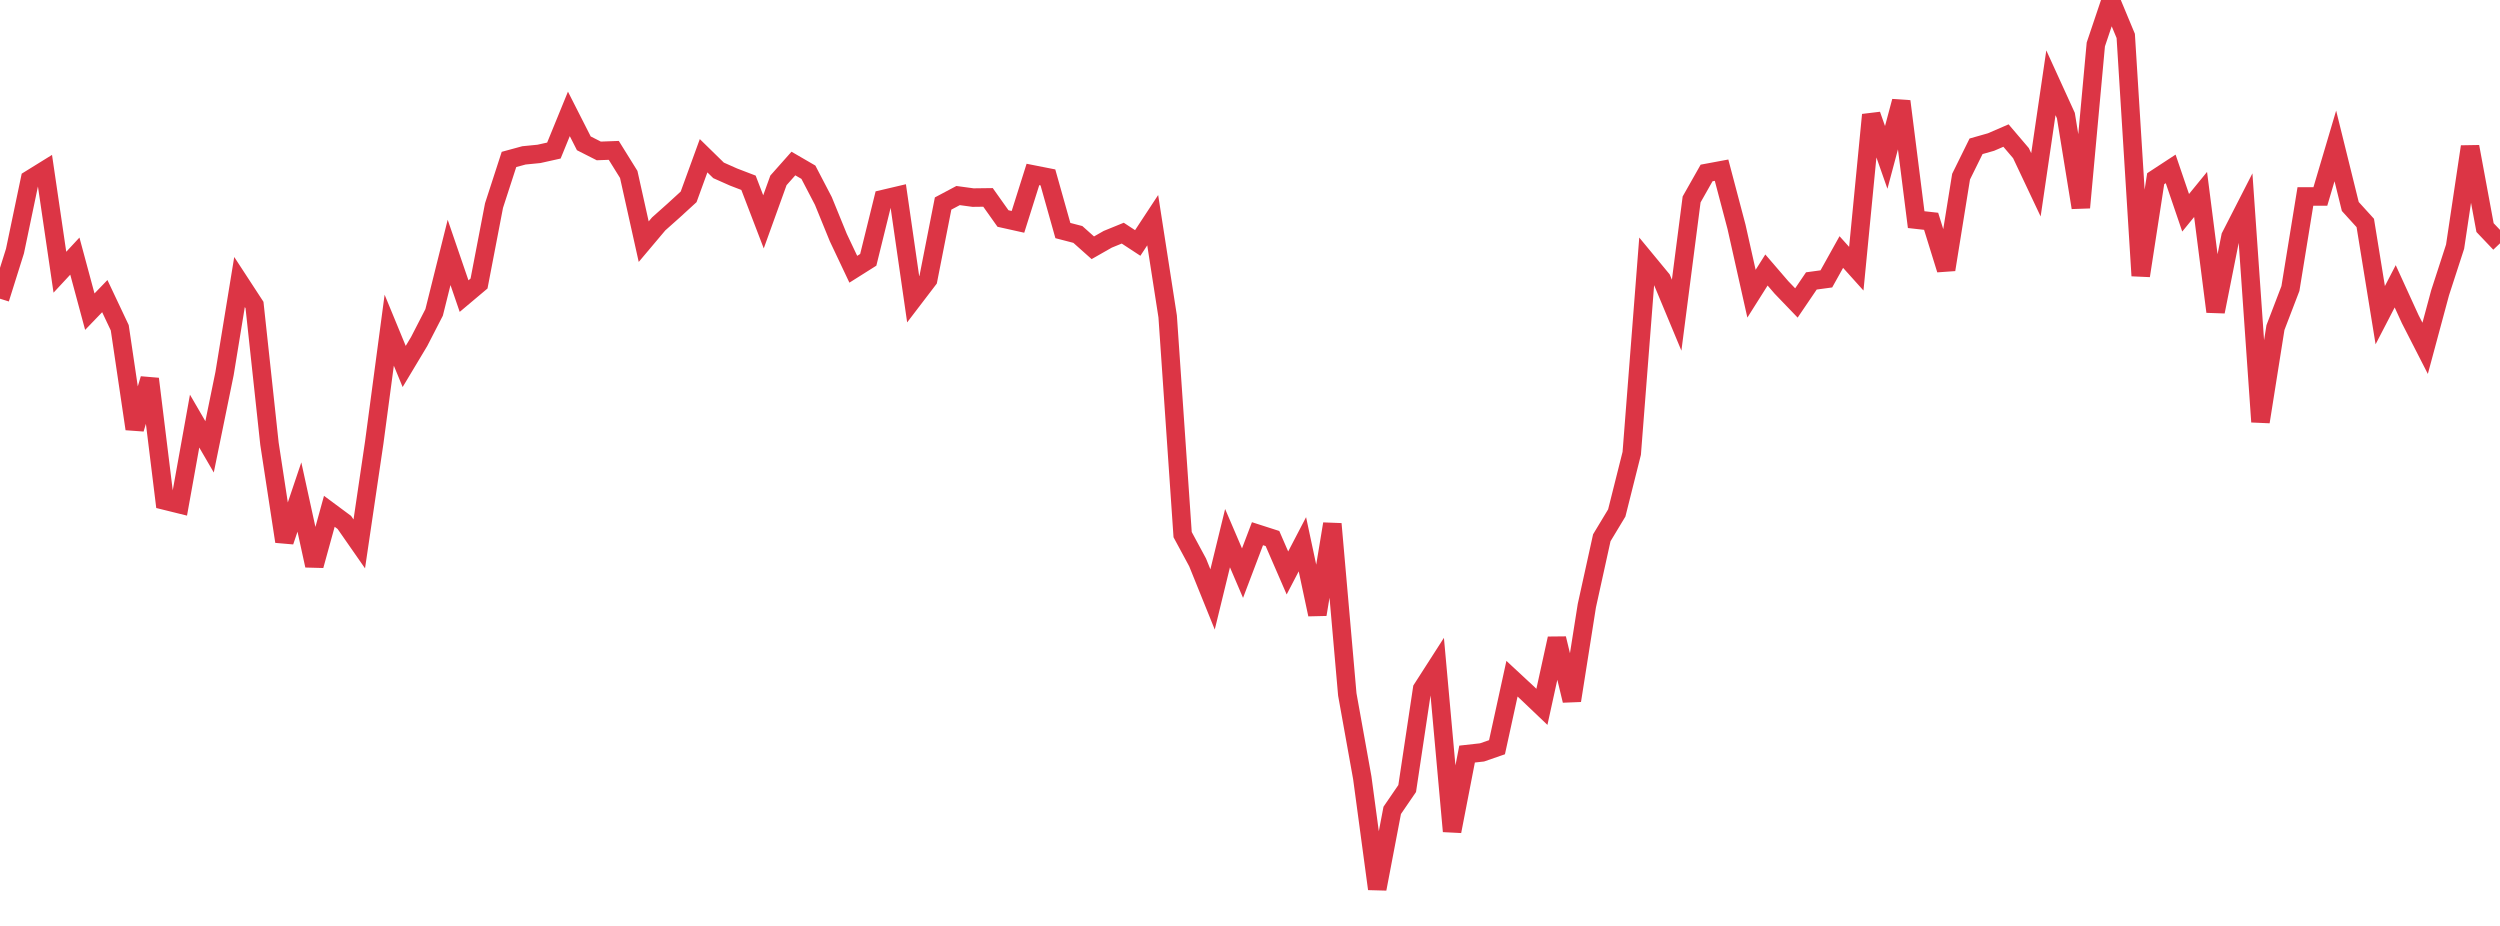 <?xml version="1.0" standalone="no"?>
<!DOCTYPE svg PUBLIC "-//W3C//DTD SVG 1.1//EN" "http://www.w3.org/Graphics/SVG/1.1/DTD/svg11.dtd">
<svg width="135" height="50" viewBox="0 0 135 50" preserveAspectRatio="none" class="sparkline" xmlns="http://www.w3.org/2000/svg"
xmlns:xlink="http://www.w3.org/1999/xlink"><path  class="sparkline--line" d="M 0 16.13 L 0 16.13 L 0.808 13.56 L 1.617 9.69 L 2.425 9.19 L 3.234 14.7 L 4.042 13.83 L 4.85 16.83 L 5.659 15.99 L 6.467 17.7 L 7.275 23.16 L 8.084 20.46 L 8.892 27.03 L 9.701 27.23 L 10.509 22.74 L 11.317 24.13 L 12.126 20.17 L 12.934 15.23 L 13.743 16.47 L 14.551 23.96 L 15.359 29.24 L 16.168 26.84 L 16.976 30.54 L 17.784 27.61 L 18.593 28.21 L 19.401 29.37 L 20.21 23.89 L 21.018 17.83 L 21.826 19.79 L 22.635 18.44 L 23.443 16.87 L 24.251 13.63 L 25.06 15.99 L 25.868 15.31 L 26.677 11.1 L 27.485 8.61 L 28.293 8.39 L 29.102 8.31 L 29.91 8.13 L 30.719 6.15 L 31.527 7.74 L 32.335 8.15 L 33.144 8.12 L 33.952 9.42 L 34.76 13.05 L 35.569 12.09 L 36.377 11.37 L 37.186 10.63 L 37.994 8.41 L 38.802 9.2 L 39.611 9.56 L 40.419 9.87 L 41.228 11.98 L 42.036 9.74 L 42.844 8.83 L 43.653 9.3 L 44.461 10.85 L 45.269 12.83 L 46.078 14.54 L 46.886 14.03 L 47.695 10.75 L 48.503 10.56 L 49.311 16.16 L 50.12 15.1 L 50.928 10.99 L 51.737 10.56 L 52.545 10.67 L 53.353 10.66 L 54.162 11.8 L 54.97 11.98 L 55.778 9.42 L 56.587 9.58 L 57.395 12.45 L 58.204 12.66 L 59.012 13.38 L 59.82 12.92 L 60.629 12.59 L 61.437 13.12 L 62.246 11.89 L 63.054 17.09 L 63.862 28.87 L 64.671 30.37 L 65.479 32.37 L 66.287 29.06 L 67.096 30.95 L 67.904 28.82 L 68.713 29.08 L 69.521 30.94 L 70.329 29.39 L 71.138 33.18 L 71.946 28.29 L 72.754 37.5 L 73.563 42 L 74.371 48 L 75.18 43.76 L 75.988 42.58 L 76.796 37.2 L 77.605 35.94 L 78.413 44.89 L 79.222 40.72 L 80.03 40.63 L 80.838 40.35 L 81.647 36.65 L 82.455 37.4 L 83.263 38.17 L 84.072 34.48 L 84.88 37.83 L 85.689 32.71 L 86.497 29.04 L 87.305 27.7 L 88.114 24.48 L 88.922 14.1 L 89.731 15.08 L 90.539 17.02 L 91.347 10.77 L 92.156 9.34 L 92.964 9.19 L 93.772 12.25 L 94.581 15.86 L 95.389 14.58 L 96.198 15.52 L 97.006 16.36 L 97.814 15.17 L 98.623 15.06 L 99.431 13.61 L 100.24 14.51 L 101.048 6.2 L 101.856 8.5 L 102.665 5.47 L 103.473 11.86 L 104.281 11.95 L 105.09 14.56 L 105.898 9.54 L 106.707 7.9 L 107.515 7.67 L 108.323 7.32 L 109.132 8.27 L 109.94 9.98 L 110.749 4.47 L 111.557 6.24 L 112.365 11.21 L 113.174 2.4 L 113.982 0 L 114.79 1.94 L 115.599 14.89 L 116.407 9.65 L 117.216 9.12 L 118.024 11.49 L 118.832 10.5 L 119.641 16.83 L 120.449 12.77 L 121.257 11.19 L 122.066 22.78 L 122.874 17.69 L 123.683 15.58 L 124.491 10.61 L 125.299 10.61 L 126.108 7.88 L 126.916 11.15 L 127.725 12.04 L 128.533 17.02 L 129.341 15.46 L 130.15 17.23 L 130.958 18.81 L 131.766 15.81 L 132.575 13.32 L 133.383 7.92 L 134.192 12.29 L 135 13.14" fill="none" stroke-width="1" stroke="#dc3545"></path></svg>